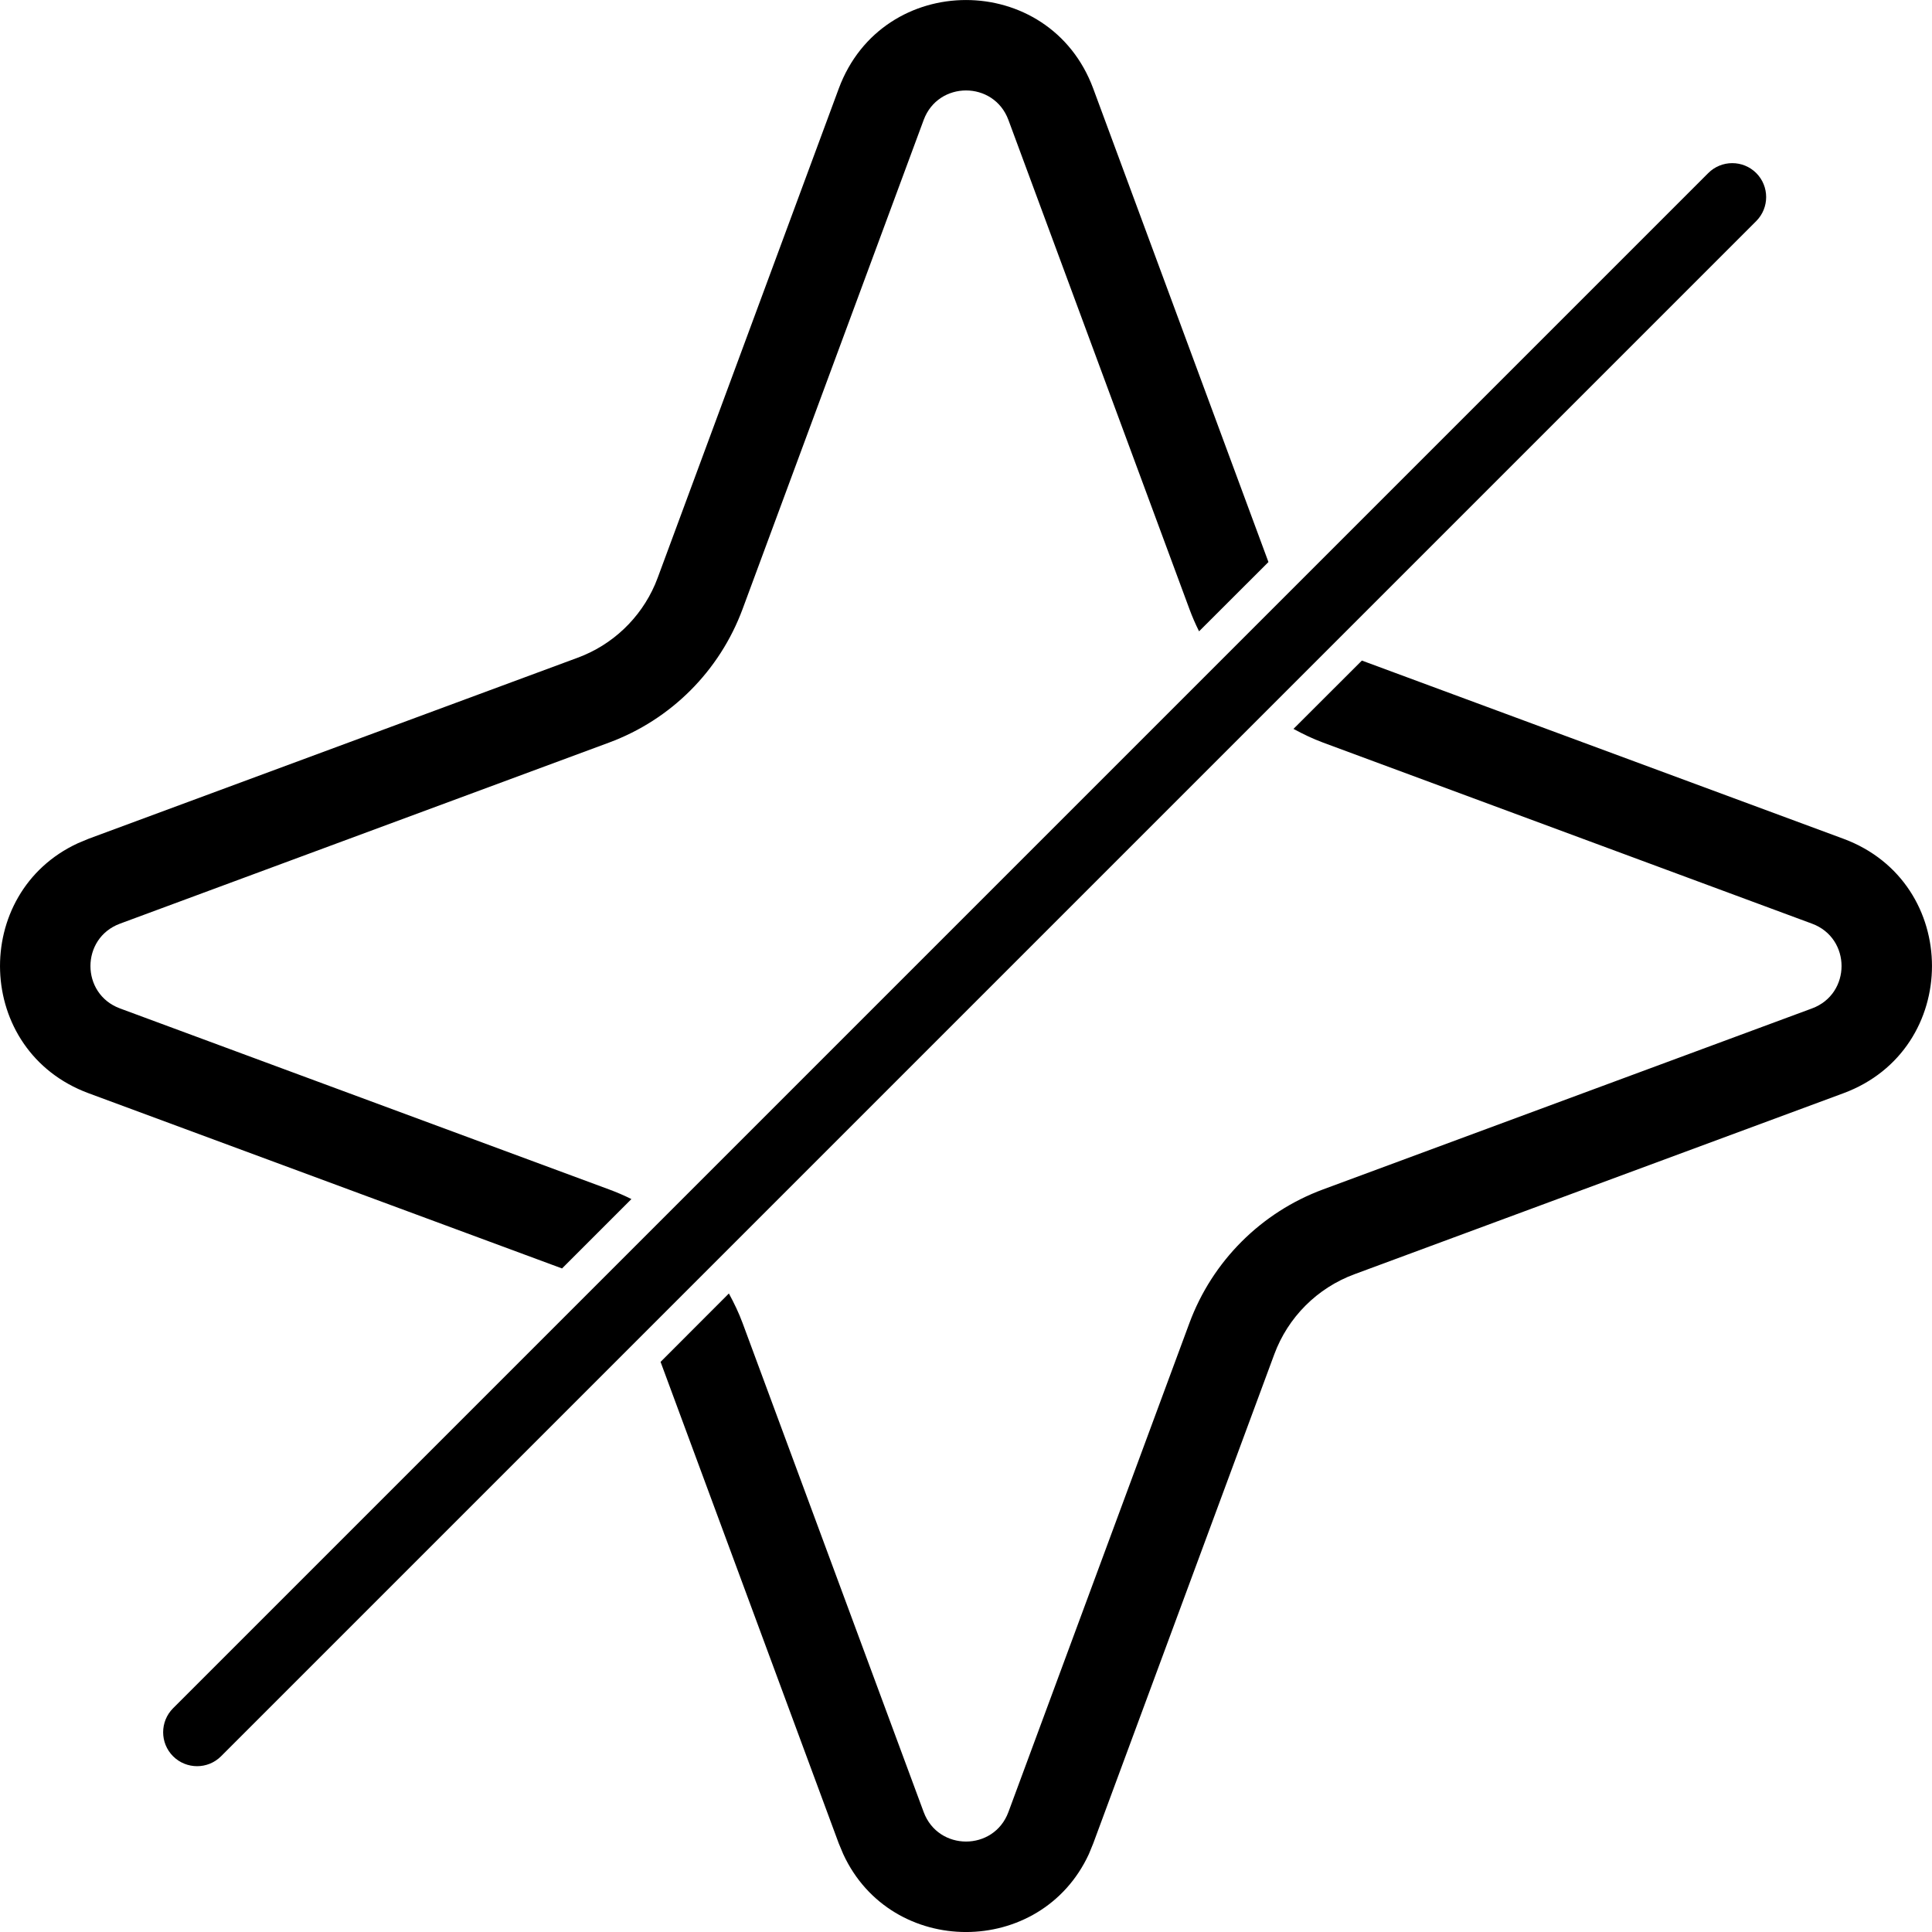 <svg width="22" height="22" viewBox="0 0 22 22" fill="none" xmlns="http://www.w3.org/2000/svg">
<path d="M20.991 9.551C22.336 10.049 22.336 11.951 20.991 12.449L15.423 14.51C15 14.666 14.666 15 14.51 15.423L12.449 20.991L12.399 21.113C11.852 22.296 10.148 22.296 9.602 21.113L9.551 20.991L7.522 15.508L8.3 14.729C8.359 14.838 8.413 14.949 8.456 15.066L10.518 20.634C10.684 21.082 11.317 21.082 11.483 20.634L13.544 15.066C13.805 14.361 14.361 13.805 15.066 13.544L20.634 11.483C21.082 11.317 21.082 10.684 20.634 10.518L15.066 8.456C14.949 8.413 14.838 8.359 14.729 8.3L15.508 7.522L20.991 9.551ZM19.452 1.971C19.603 1.82 19.848 1.82 19.999 1.971C20.149 2.122 20.149 2.366 19.999 2.517L2.517 19.999C2.366 20.15 2.122 20.149 1.971 19.999C1.82 19.848 1.82 19.603 1.971 19.452L19.452 1.971ZM9.551 1.009C10.049 -0.336 11.951 -0.336 12.449 1.009L14.444 6.4L13.654 7.189C13.613 7.107 13.576 7.022 13.544 6.935L11.483 1.366C11.317 0.918 10.684 0.918 10.518 1.366L8.456 6.935C8.195 7.64 7.64 8.195 6.935 8.456L1.366 10.518C0.918 10.684 0.918 11.317 1.366 11.483L6.935 13.544C7.022 13.576 7.108 13.613 7.19 13.654L6.4 14.444L1.009 12.449C-0.294 11.967 -0.335 10.166 0.887 9.602L1.009 9.551L6.577 7.49C6.974 7.344 7.292 7.041 7.459 6.655L7.49 6.577L9.551 1.009Z" fill="black"/>
</svg>
